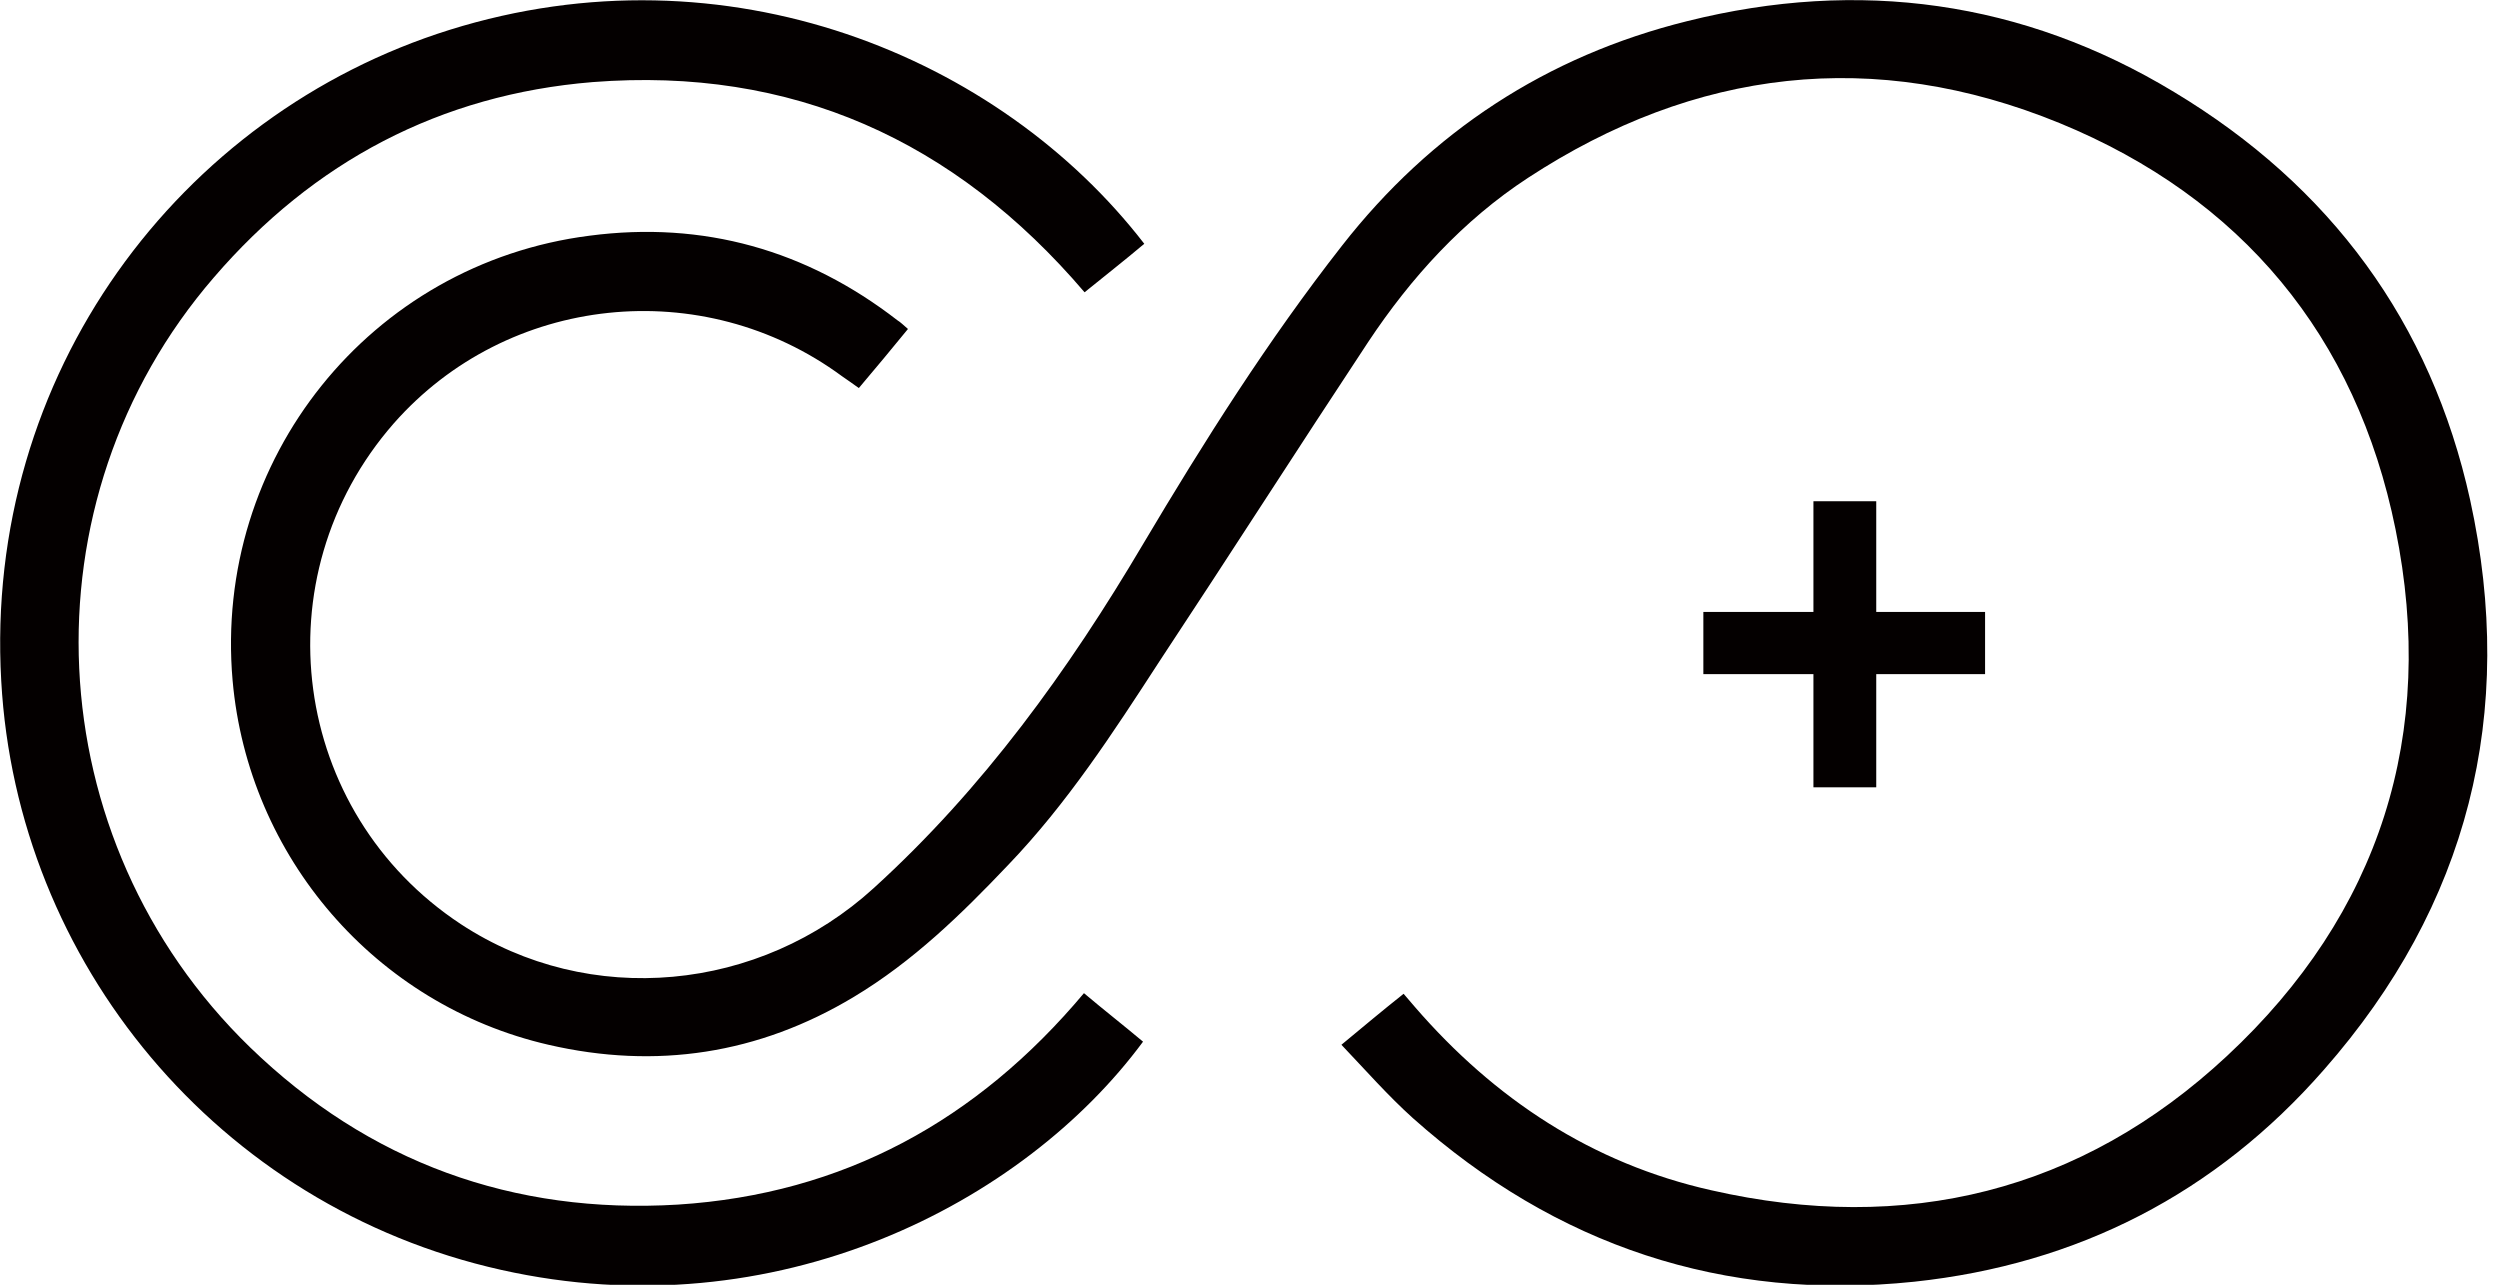 <?xml version="1.0" encoding="utf-8"?>
<!-- Generator: Adobe Illustrator 25.3.1, SVG Export Plug-In . SVG Version: 6.00 Build 0)  -->
<svg version="1.0" id="Layer_1" xmlns="http://www.w3.org/2000/svg" xmlns:xlink="http://www.w3.org/1999/xlink" x="0px" y="0px"
	 viewBox="0 0 402 206.6" style="enable-background:new 0 0 402 206.6;" xml:space="preserve">
<style type="text/css">
	.st0{fill:#040000;}
</style>
<g>
	<path class="st0" d="M80.6,204.2c44.2,9.9,84-10.7,103.2-36.7c-3.1-2.6-6.3-5.1-9.5-7.8c-17.2,20.5-38.7,32.3-65.3,34
		c-26.5,1.6-49.7-6.8-68.8-25.3C5.8,135,3.3,80.6,34.4,44.6C50.4,26,70.8,15.2,95.3,13.2c32-2.5,58.2,9.3,79.1,33.8
		c3.2-2.6,6.4-5.1,9.6-7.8C160.7,9,116.8-9.1,72.3,4.8C28.8,18.4-2.6,60.2,0.2,109.5C2.7,154.7,35,194,80.6,204.2z"/>
	<polygon class="st0" points="291.6,80.6 291.6,98.4 273.9,98.4 273.9,108.4 291.6,108.4 291.6,126.6 301.7,126.6 301.7,108.4 
		319.2,108.4 319.2,98.4 301.7,98.4 301.7,80.6 	"/>
	<path class="st0" d="M373.7,172c23.2-26.4,31-57.3,23.5-91.6c-6.3-28.6-22.5-50.5-47.6-65.6C325.3,0.1,298.9-3.5,271.3,3.4
		c-22.6,5.6-41.2,17.8-55.5,36.1c-11.9,15.2-22.2,31.5-32,48c-12,20.3-25.7,39.3-43.3,55.3c-18.3,16.7-45.7,19.4-66.4,5.8
		c-27.3-18-32.4-55.8-10.8-80.5C81.6,47.3,113,44,135.4,60.5c0.9,0.6,1.7,1.2,2.7,1.9c2.7-3.2,5.3-6.3,7.9-9.5
		c-0.7-0.6-1.2-1.1-1.7-1.4c-14.6-11.3-31.2-16-49.5-13.6c-35.3,4.5-60.5,36-57.4,71.5c2.5,28.4,23,52.2,50.8,58.6
		c17.3,4,33.8,1.5,49.1-7.7c9.5-5.7,17.3-13.3,24.8-21.2c9.5-9.9,16.9-21.3,24.3-32.7C197.7,89.3,208.7,72.1,220,55
		c6.9-10.4,15.3-19.6,25.7-26.4c26.9-17.6,55.7-21,85.5-8.8c29.2,12,47.7,34.2,54,65.3c6.7,32.9-2.5,61.8-27.1,84.7
		c-23.5,21.9-51.7,28.7-82.9,21.6c-19.2-4.3-34.9-14.7-47.7-29.5c-0.6-0.7-1.2-1.4-1.8-2.1c-3.4,2.7-6.5,5.3-10,8.2
		c3.9,4.1,7.5,8.2,11.5,11.8c23,20.5,49.9,29.5,80.6,26.3C334.1,203.3,356.3,191.9,373.7,172z"/>
</g>
</svg>
